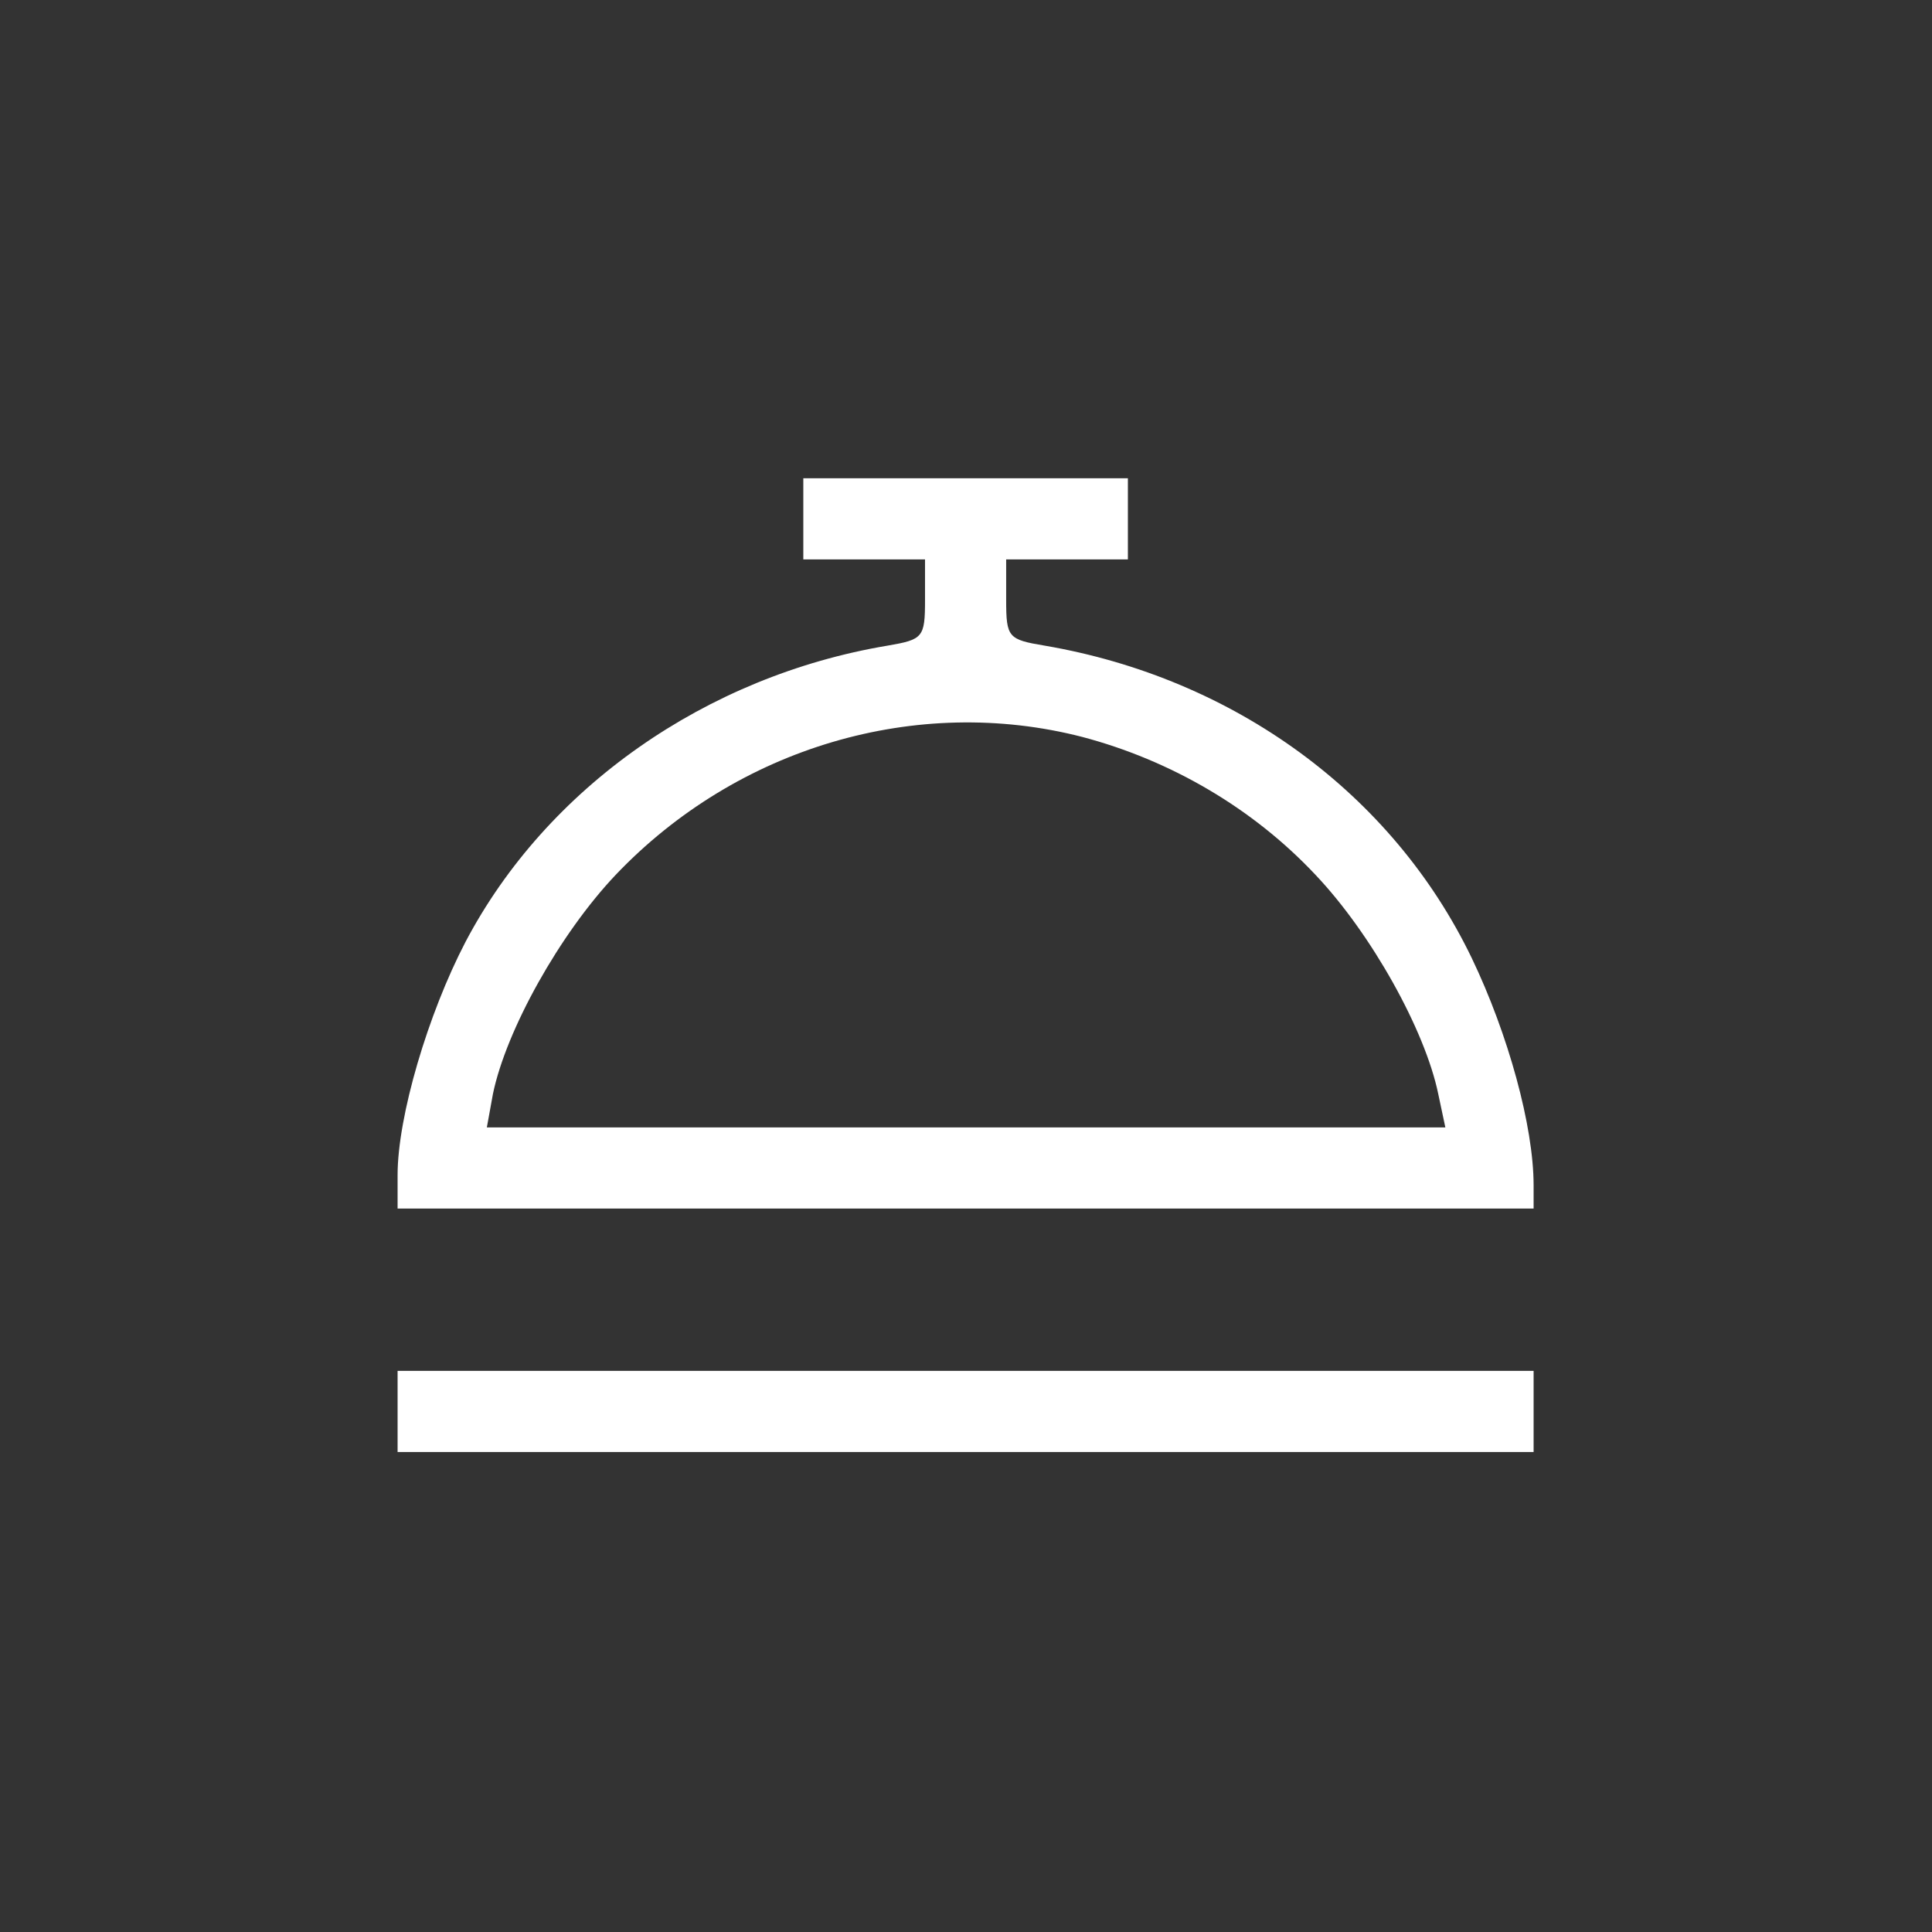 <svg id="eEBRFr0caT51" xmlns="http://www.w3.org/2000/svg" xmlns:xlink="http://www.w3.org/1999/xlink" viewBox="0 0 200 200" shape-rendering="geometricPrecision" text-rendering="geometricPrecision"><rect x="0" y="0" width="200" height="200" fill="#333333" stroke="none"/><style><![CDATA[#eEBRFr0caT52_tr {animation: eEBRFr0caT52_tr__tr 5000ms linear infinite normal forwards}@keyframes eEBRFr0caT52_tr__tr { 0% {transform: translate(101.927px,104.076px) rotate(-180deg)} 8% {transform: translate(101.927px,104.076px) rotate(-180deg)} 10% {transform: translate(101.927px,104.076px) rotate(-184.202deg)} 12% {transform: translate(101.927px,104.076px) rotate(-175.936deg)} 14% {transform: translate(101.927px,104.076px) rotate(-180deg)} 16% {transform: translate(101.927px,104.076px) rotate(-184.202deg)} 18% {transform: translate(101.927px,104.076px) rotate(-175.936deg)} 20% {transform: translate(101.927px,104.076px) rotate(-180deg)} 22% {transform: translate(101.927px,104.076px) rotate(-184.202deg)} 24% {transform: translate(101.927px,104.076px) rotate(-175.936deg)} 26% {transform: translate(101.927px,104.076px) rotate(-180deg)} 58% {transform: translate(101.927px,104.076px) rotate(-180deg)} 60% {transform: translate(101.927px,104.076px) rotate(-184.202deg)} 62% {transform: translate(101.927px,104.076px) rotate(-175.936deg)} 64% {transform: translate(101.927px,104.076px) rotate(-180deg)} 66% {transform: translate(101.927px,104.076px) rotate(-184.202deg)} 68% {transform: translate(101.927px,104.076px) rotate(-175.936deg)} 70% {transform: translate(101.927px,104.076px) rotate(-180deg)} 72% {transform: translate(101.927px,104.076px) rotate(-184.202deg)} 74% {transform: translate(101.927px,104.076px) rotate(-175.936deg)} 76% {transform: translate(101.927px,104.076px) rotate(-180deg)} 100% {transform: translate(101.927px,104.076px) rotate(-180deg)}} #eEBRFr0caT53 {animation: eEBRFr0caT53__m 5000ms linear infinite normal forwards}@keyframes eEBRFr0caT53__m { 0% {d: path('M3600,40L3600,-310L4125,-310L4650,-310L4650,-660C4650,-983.8,4632.5,-1001.2,4326.2,-1053.8C2760,-1316.3,1386.2,-2278.8,686.2,-3608.8C362.5,-4230,100,-5113.8,100,-5621.3L100,-5910L5000,-5910L9900,-5910L9900,-5708.8C9900,-5201.3,9681.2,-4405,9366.3,-3748.8C8683.7,-2331.3,7318.8,-1333.8,5682.5,-1053.8C5367.5,-1001.3,5350,-983.8,5350,-660L5350,-310L5875,-310L6400,-310L6400,40L6400,390L5000,390L3600,390ZM6006.2,-1841.2C6767.5,-2042.4,7476.2,-2453.7,8018.7,-3031.2C8500,-3538.7,8963.7,-4370,9077.4,-4921.2L9138.7,-5209.9L5000,-5209.9L870,-5209.9L922.5,-4921.2C1036.3,-4370,1500,-3538.7,1981.3,-3031.2C3031.2,-1928.7,4580,-1473.7,6006.2,-1841.2Z')} 4% {d: path('M3600,-539.96L3600,-889.96L4125,-889.96L4650,-889.96L4650,-660C4650,-983.8,4632.5,-1001.2,4326.2,-1053.8C2760,-1316.3,1386.2,-2278.8,686.2,-3608.8C362.5,-4230,100,-5113.8,100,-5621.3L100,-5910L5000,-5910L9900,-5910L9900,-5708.8C9900,-5201.3,9681.2,-4405,9366.3,-3748.8C8683.7,-2331.3,7318.8,-1333.8,5682.5,-1053.8C5367.5,-1001.3,5350,-983.8,5350,-660L5350,-889.96L5875,-889.96L6400,-889.96L6400,-539.96L6400,-189.96L5000,-189.96L3600,-189.96ZM6006.2,-1841.2C6767.5,-2042.4,7476.2,-2453.7,8018.7,-3031.2C8500,-3538.7,8963.7,-4370,9077.4,-4921.2L9138.7,-5209.9L5000,-5209.9L870,-5209.9L922.5,-4921.2C1036.3,-4370,1500,-3538.7,1981.3,-3031.2C3031.2,-1928.7,4580,-1473.7,6006.2,-1841.2Z')} 8% {d: path('M3600,40L3600,-310L4125,-310L4650,-310L4650,-660C4650,-983.8,4632.5,-1001.2,4326.2,-1053.8C2760,-1316.3,1386.2,-2278.8,686.2,-3608.8C362.5,-4230,100,-5113.8,100,-5621.3L100,-5910L5000,-5910L9900,-5910L9900,-5708.8C9900,-5201.3,9681.2,-4405,9366.3,-3748.8C8683.7,-2331.3,7318.8,-1333.8,5682.5,-1053.8C5367.5,-1001.3,5350,-983.8,5350,-660L5350,-310L5875,-310L6400,-310L6400,40L6400,390L5000,390L3600,390ZM6006.2,-1841.2C6767.5,-2042.4,7476.2,-2453.7,8018.7,-3031.2C8500,-3538.7,8963.7,-4370,9077.4,-4921.2L9138.7,-5209.9L5000,-5209.9L870,-5209.9L922.5,-4921.2C1036.3,-4370,1500,-3538.7,1981.3,-3031.2C3031.2,-1928.7,4580,-1473.7,6006.2,-1841.2Z')} 50% {d: path('M3600,40L3600,-310L4125,-310L4650,-310L4650,-660C4650,-983.8,4632.5,-1001.2,4326.2,-1053.8C2760,-1316.3,1386.2,-2278.8,686.2,-3608.8C362.5,-4230,100,-5113.8,100,-5621.3L100,-5910L5000,-5910L9900,-5910L9900,-5708.8C9900,-5201.3,9681.2,-4405,9366.3,-3748.8C8683.7,-2331.3,7318.8,-1333.8,5682.5,-1053.8C5367.5,-1001.3,5350,-983.8,5350,-660L5350,-310L5875,-310L6400,-310L6400,40L6400,390L5000,390L3600,390ZM6006.2,-1841.2C6767.5,-2042.4,7476.2,-2453.7,8018.7,-3031.2C8500,-3538.7,8963.7,-4370,9077.4,-4921.2L9138.7,-5209.9L5000,-5209.9L870,-5209.9L922.5,-4921.2C1036.3,-4370,1500,-3538.7,1981.3,-3031.2C3031.2,-1928.7,4580,-1473.7,6006.2,-1841.2Z')} 54% {d: path('M3600,-539.96L3600,-889.96L4125,-889.96L4650,-889.96L4650,-660C4650,-983.8,4632.5,-1001.2,4326.2,-1053.8C2760,-1316.3,1386.2,-2278.8,686.2,-3608.8C362.5,-4230,100,-5113.8,100,-5621.3L100,-5910L5000,-5910L9900,-5910L9900,-5708.8C9900,-5201.3,9681.2,-4405,9366.3,-3748.8C8683.7,-2331.3,7318.8,-1333.8,5682.5,-1053.8C5367.5,-1001.3,5350,-983.8,5350,-660L5350,-889.96L5875,-889.96L6400,-889.96L6400,-539.96L6400,-189.96L5000,-189.96L3600,-189.96ZM6006.2,-1841.2C6767.5,-2042.4,7476.2,-2453.7,8018.7,-3031.2C8500,-3538.7,8963.7,-4370,9077.4,-4921.2L9138.7,-5209.9L5000,-5209.9L870,-5209.9L922.5,-4921.2C1036.3,-4370,1500,-3538.7,1981.3,-3031.2C3031.2,-1928.7,4580,-1473.7,6006.2,-1841.2Z')} 58% {d: path('M3600,40L3600,-310L4125,-310L4650,-310L4650,-660C4650,-983.8,4632.5,-1001.2,4326.2,-1053.8C2760,-1316.3,1386.2,-2278.8,686.2,-3608.8C362.5,-4230,100,-5113.8,100,-5621.3L100,-5910L5000,-5910L9900,-5910L9900,-5708.8C9900,-5201.3,9681.2,-4405,9366.3,-3748.8C8683.7,-2331.3,7318.8,-1333.8,5682.5,-1053.8C5367.5,-1001.3,5350,-983.8,5350,-660L5350,-310L5875,-310L6400,-310L6400,40L6400,390L5000,390L3600,390ZM6006.2,-1841.2C6767.5,-2042.4,7476.2,-2453.7,8018.7,-3031.2C8500,-3538.7,8963.7,-4370,9077.4,-4921.2L9138.7,-5209.9L5000,-5209.9L870,-5209.9L922.5,-4921.2C1036.3,-4370,1500,-3538.7,1981.3,-3031.2C3031.2,-1928.7,4580,-1473.7,6006.2,-1841.2Z')} 100% {d: path('M3600,40L3600,-310L4125,-310L4650,-310L4650,-660C4650,-983.8,4632.5,-1001.2,4326.2,-1053.8C2760,-1316.3,1386.2,-2278.8,686.2,-3608.8C362.5,-4230,100,-5113.8,100,-5621.3L100,-5910L5000,-5910L9900,-5910L9900,-5708.8C9900,-5201.3,9681.2,-4405,9366.3,-3748.8C8683.7,-2331.3,7318.8,-1333.8,5682.5,-1053.8C5367.5,-1001.3,5350,-983.8,5350,-660L5350,-310L5875,-310L6400,-310L6400,40L6400,390L5000,390L3600,390ZM6006.2,-1841.2C6767.5,-2042.4,7476.2,-2453.7,8018.7,-3031.2C8500,-3538.7,8963.7,-4370,9077.4,-4921.2L9138.7,-5209.9L5000,-5209.9L870,-5209.9L922.5,-4921.2C1036.3,-4370,1500,-3538.7,1981.3,-3031.2C3031.2,-1928.7,4580,-1473.7,6006.2,-1841.2Z')}}]]></style><g id="eEBRFr0caT52_tr" transform="translate(101.927,104.076) rotate(-180)"><g transform="scale(-0.012,0.012) translate(-5164.075,4157.022)"><path id="eEBRFr0caT53" d="M3600,40v-350h525h525v-350c0-323.8-17.5-341.2-323.8-393.8-1566.2-262.5-2940-1225-3640-2555C362.5,-4230,100,-5113.8,100,-5621.3v-288.7h4900h4900v201.2c0,507.5-218.8,1303.8-533.7,1960-682.6,1417.5-2047.5,2415-3683.8,2695-315,52.5-332.5,70-332.5,393.8v350h525h525v350v350h-1400-1400Zm2406.2-1881.2c761.3-201.2,1470-612.5,2012.5-1190c481.3-507.5,945-1338.8,1058.7-1890l61.3-288.7h-4138.7-4130l52.5,288.7c113.8,551.2,577.5,1382.5,1058.8,1890c1049.9,1102.5,2598.7,1557.5,4024.9,1190Z" fill="#fff"/><path d="M100,-7660v-350h4900h4900v350v350h-4900-4900Z" fill="#fff"/></g></g></svg>
